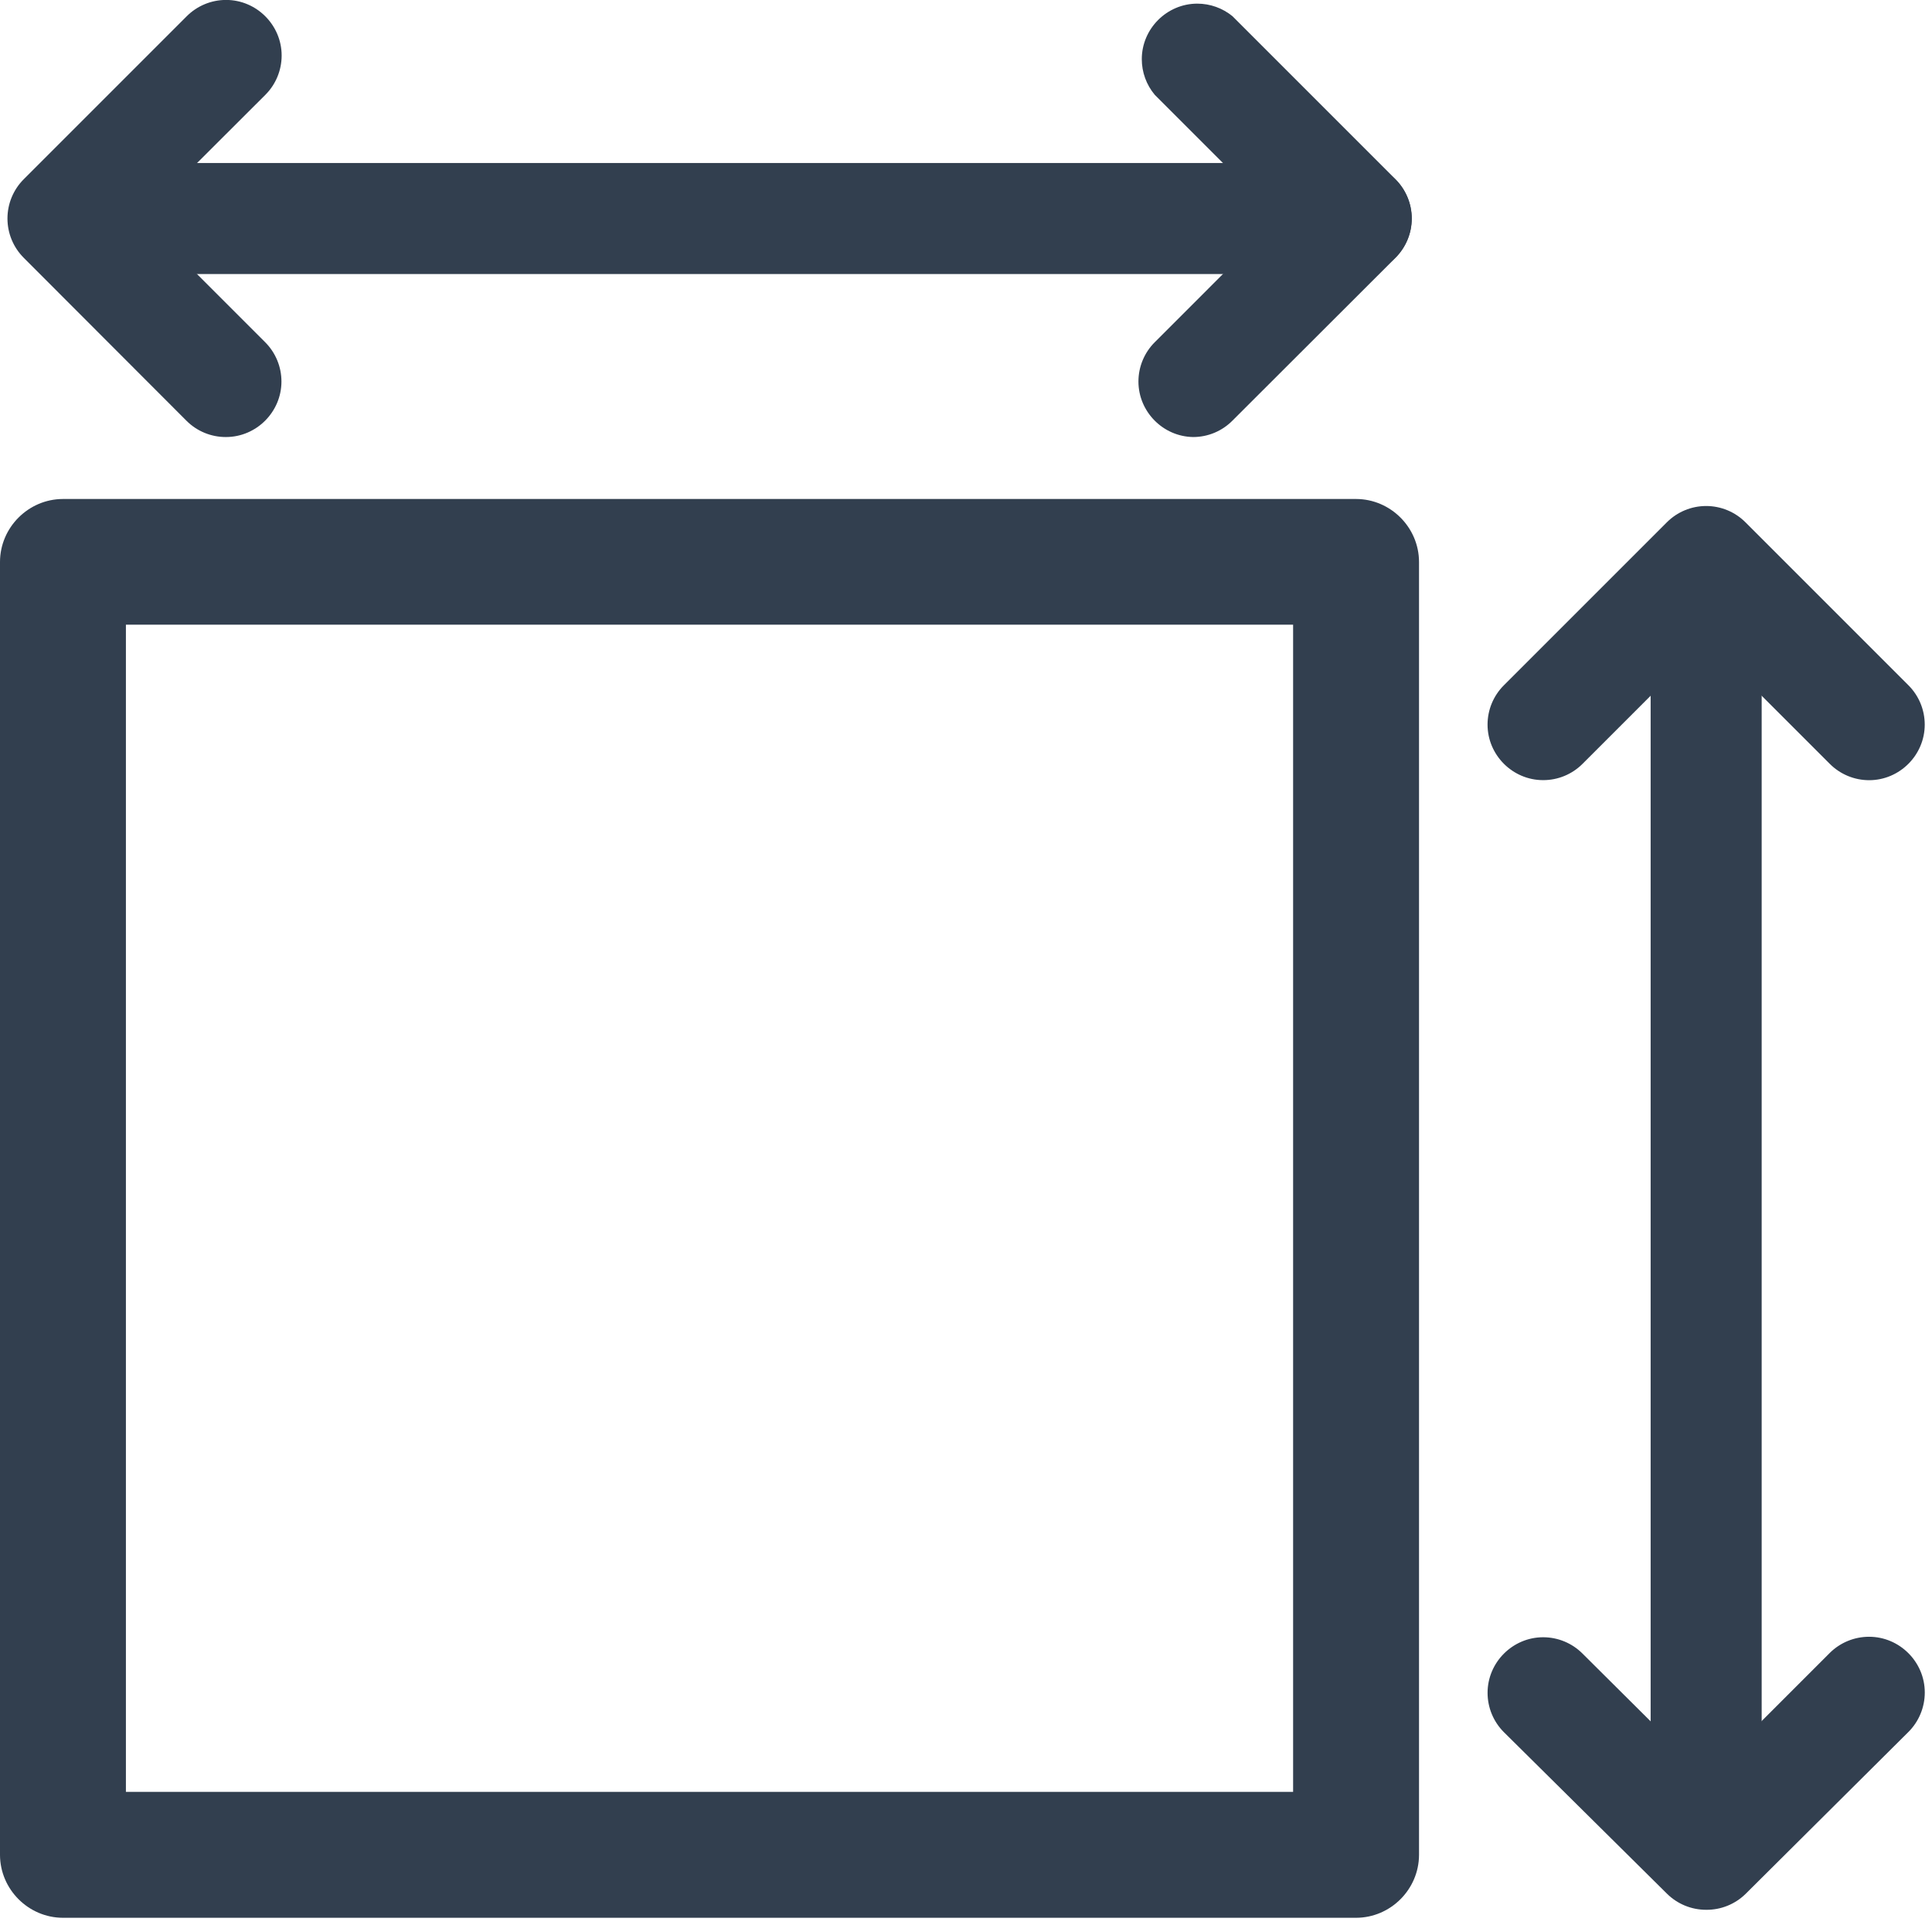 <?xml version="1.0" encoding="UTF-8" standalone="no"?>
<!DOCTYPE svg PUBLIC "-//W3C//DTD SVG 1.1//EN" "http://www.w3.org/Graphics/SVG/1.1/DTD/svg11.dtd">
<svg width="100%" height="100%" viewBox="0 0 87 87" version="1.1" xmlns="http://www.w3.org/2000/svg" xmlns:xlink="http://www.w3.org/1999/xlink" xml:space="preserve" xmlns:serif="http://www.serif.com/" style="fill-rule:evenodd;clip-rule:evenodd;stroke-linejoin:round;stroke-miterlimit:2;">
    <g id="Capa_2">
        <g id="Capa_1-2">
            <path d="M61.07,12.34L6,12.34C4.629,12.34 3.5,11.211 3.5,9.84C3.5,8.469 4.629,7.34 6,7.34L61.07,7.34C62.441,7.34 63.57,8.469 63.57,9.84C63.57,11.211 62.441,12.34 61.07,12.34Z" style="fill:rgb(50,63,79);fill-rule:nonzero;"/>
            <path d="M61.07,86.36L2.83,86.36C1.28,86.355 0.005,85.08 0,83.53L0,25.3C0.005,23.75 1.28,22.475 2.83,22.47L61.07,22.47C62.62,22.475 63.895,23.75 63.9,25.3L63.9,83.53C63.895,85.08 62.62,86.355 61.07,86.36ZM5.67,80.69L58.23,80.69L58.23,28.13L5.67,28.13L5.67,80.69Z" style="fill:rgb(50,63,79);fill-rule:nonzero;"/>
            <path d="M76.83,80.16C75.459,80.16 74.33,79.031 74.33,77.66L74.33,31C74.33,29.629 75.459,28.5 76.83,28.5C78.201,28.5 79.33,29.629 79.33,31L79.33,77.66C79.33,79.031 78.201,80.16 76.83,80.16Z" style="fill:rgb(50,63,79);fill-rule:nonzero;"/>
            <path d="M69.49,35.13C69.489,35.13 69.487,35.13 69.486,35.13C68.114,35.13 66.986,34.001 66.986,32.63C66.986,31.966 67.25,31.329 67.72,30.86L75.06,23.52C75.529,23.05 76.166,22.786 76.83,22.786C77.494,22.786 78.131,23.05 78.6,23.52L85.94,30.86C86.409,31.329 86.673,31.966 86.673,32.63C86.673,34.003 85.543,35.133 84.17,35.133C83.506,35.133 82.869,34.869 82.4,34.4L76.83,28.83L71.26,34.4C70.791,34.869 70.153,35.132 69.49,35.13Z" style="fill:rgb(50,63,79);fill-rule:nonzero;"/>
            <path d="M76.83,86C76.167,86.001 75.53,85.738 75.06,85.27L67.72,78C67.251,77.531 66.987,76.894 66.987,76.23C66.987,74.857 68.117,73.727 69.49,73.727C70.154,73.727 70.791,73.991 71.26,74.46L76.83,80L82.4,74.43C82.87,73.966 83.504,73.705 84.165,73.705C85.542,73.705 86.675,74.838 86.675,76.215C86.675,76.885 86.407,77.529 85.93,78L78.6,85.29C78.127,85.751 77.49,86.007 76.83,86Z" style="fill:rgb(50,63,79);fill-rule:nonzero;"/>
            <path d="M10.17,19.68C9.507,19.682 8.869,19.419 8.4,18.95L1.07,11.61C0.6,11.141 0.336,10.504 0.336,9.84C0.336,9.176 0.6,8.539 1.07,8.07L8.41,0.73C8.879,0.261 9.516,-0.003 10.18,-0.003C11.553,-0.003 12.683,1.127 12.683,2.5C12.683,3.164 12.419,3.801 11.95,4.27L6.37,9.84L11.94,15.41C12.41,15.879 12.674,16.516 12.674,17.18C12.674,18.551 11.546,19.68 10.174,19.68C10.173,19.68 10.171,19.68 10.17,19.68Z" style="fill:rgb(50,63,79);fill-rule:nonzero;"/>
            <path d="M53.73,19.68C52.372,19.661 51.265,18.538 51.265,17.18C51.265,16.516 51.53,15.879 52,15.41L57.57,9.84L52,4.27C51.623,3.82 51.416,3.251 51.416,2.664C51.416,1.293 52.545,0.164 53.916,0.164C54.493,0.164 55.053,0.364 55.5,0.73L62.84,8.07C63.31,8.539 63.574,9.176 63.574,9.84C63.574,10.504 63.31,11.141 62.84,11.61L55.5,18.94C55.033,19.413 54.395,19.68 53.73,19.68Z" style="fill:rgb(50,63,79);fill-rule:nonzero;"/>
        </g>
    </g>
</svg>
